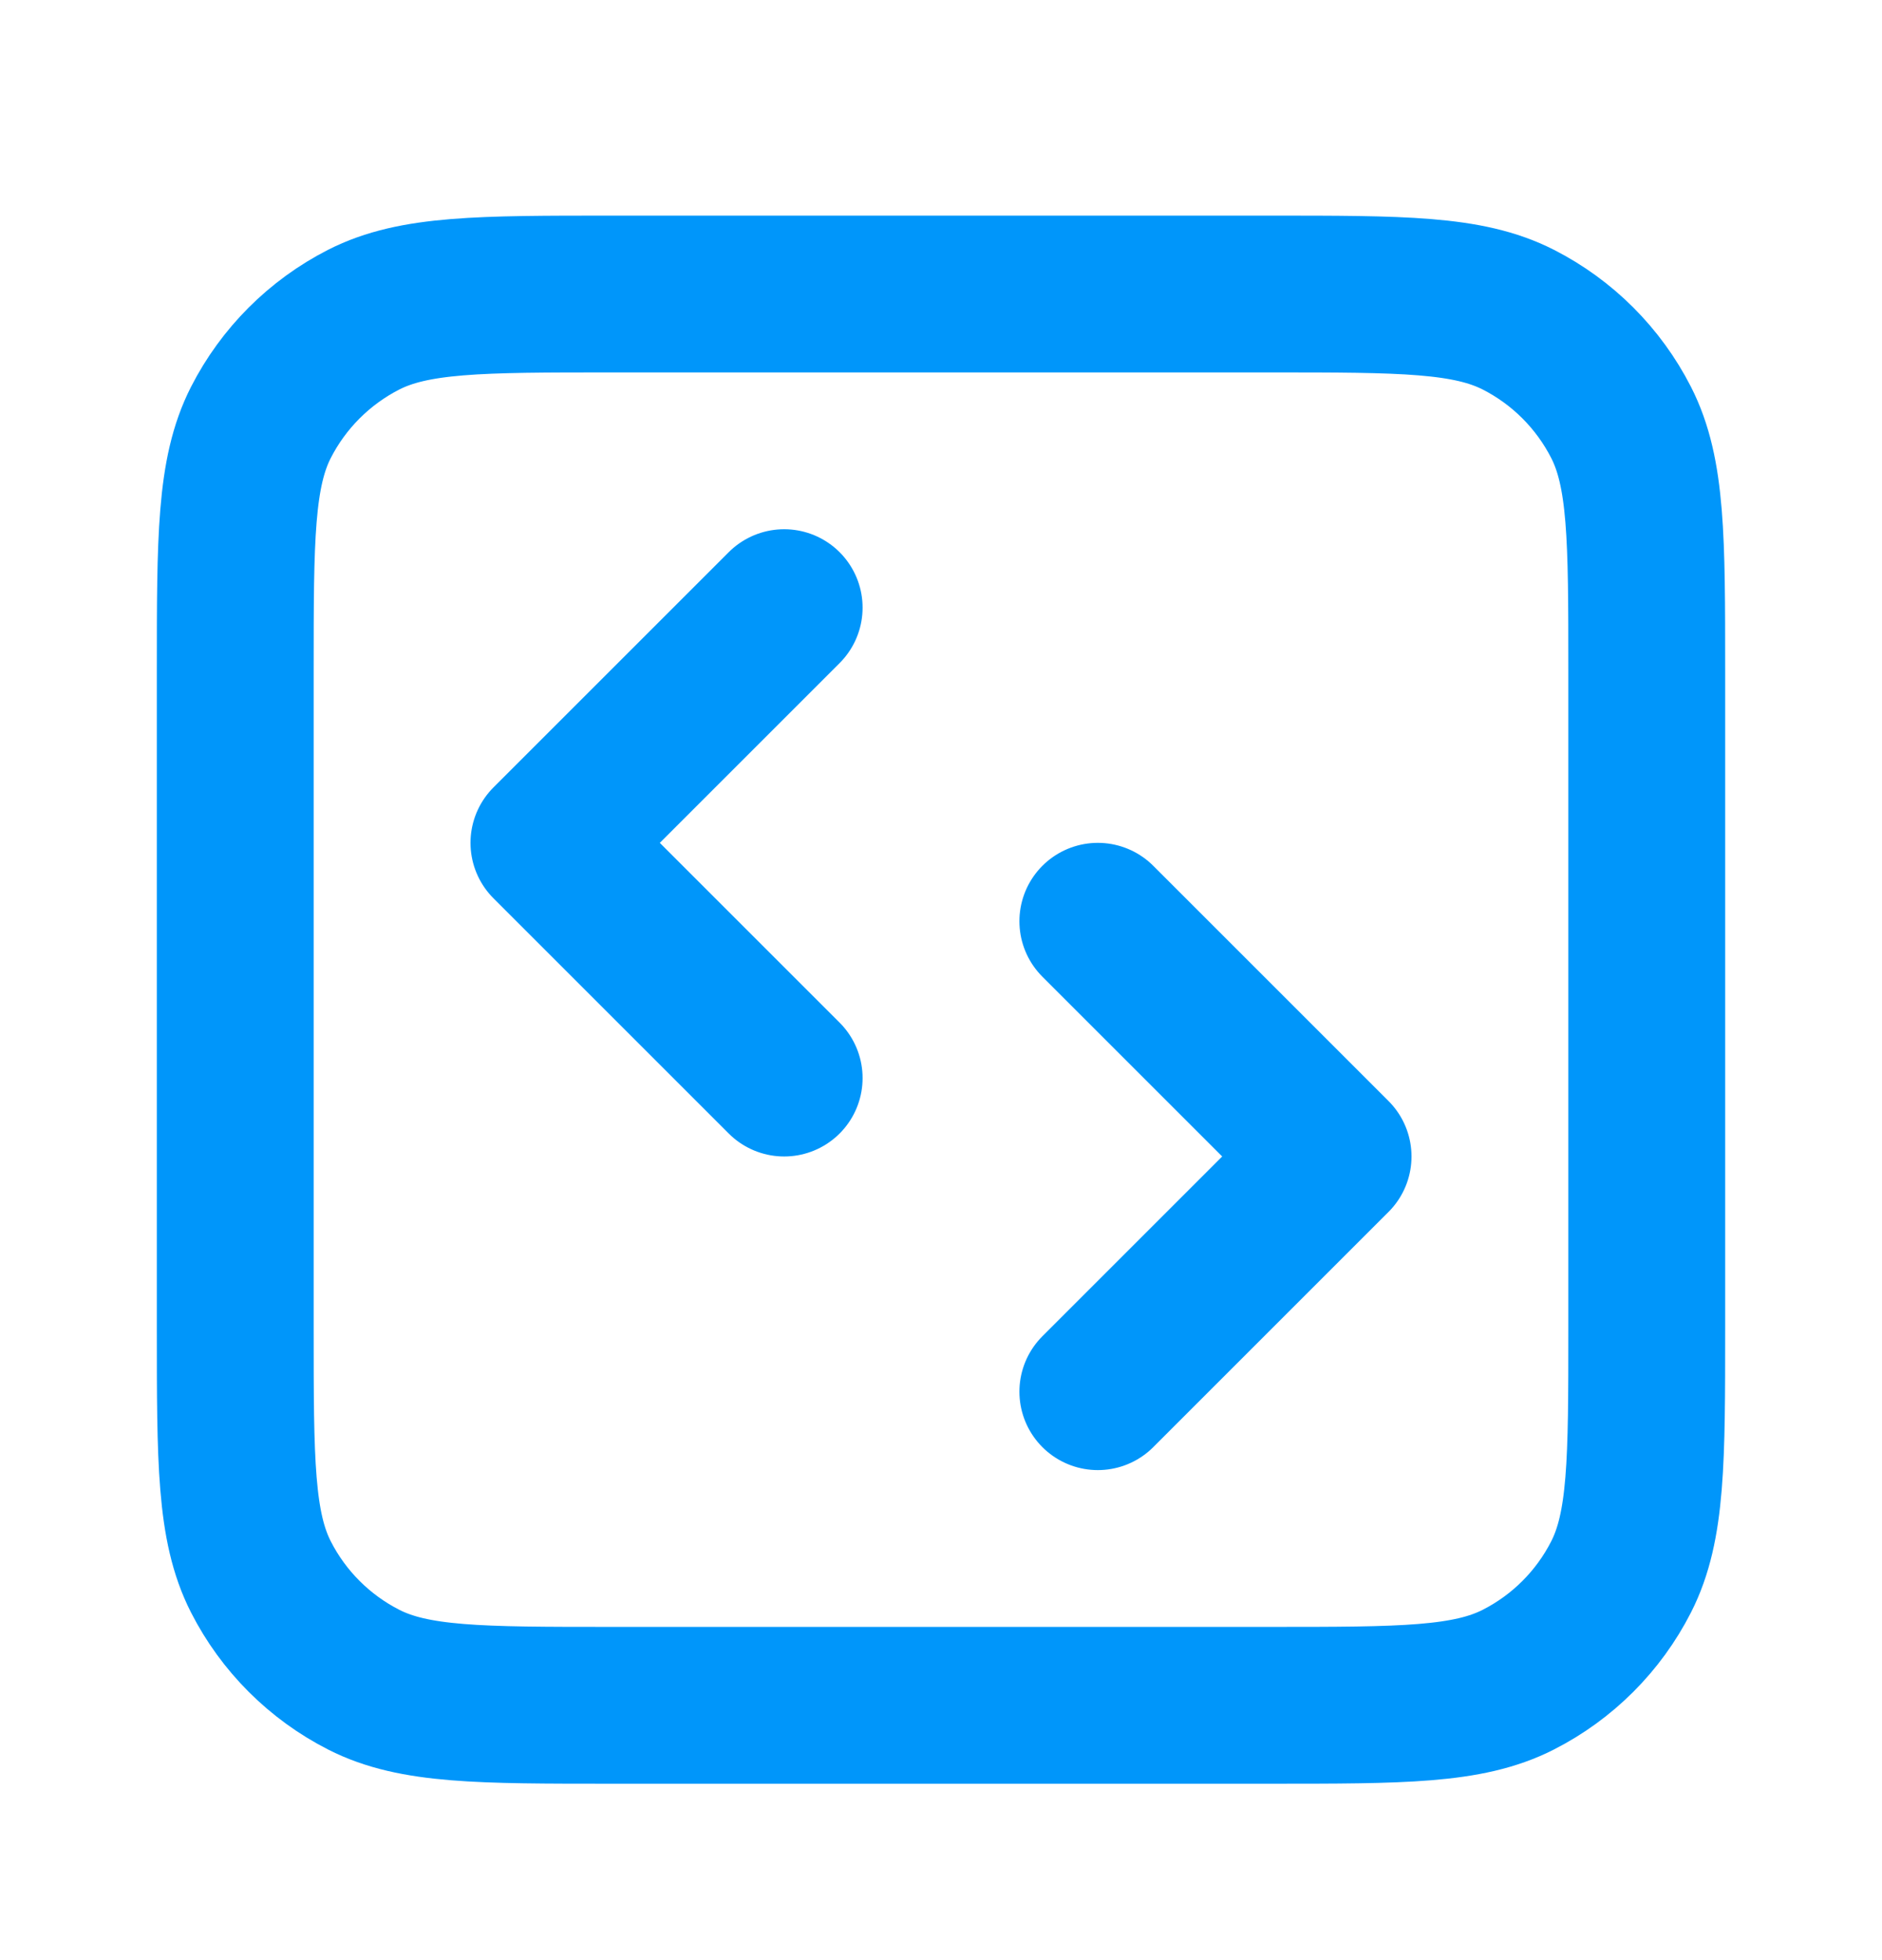 <svg width="24" height="25" viewBox="0 0 24 25" fill="none" xmlns="http://www.w3.org/2000/svg">
<path d="M14 17.75L17 14.75L14 11.75M10 7.75L7 10.75L10 13.75M7.8 21.75H16.2C17.88 21.75 18.72 21.75 19.362 21.423C19.927 21.135 20.385 20.677 20.673 20.112C21 19.47 21 18.63 21 16.95V8.55C21 6.87 21 6.03 20.673 5.388C20.385 4.824 19.927 4.365 19.362 4.077C18.72 3.75 17.88 3.75 16.2 3.75H7.8C6.12 3.75 5.28 3.75 4.638 4.077C4.074 4.365 3.615 4.824 3.327 5.388C3 6.03 3 6.87 3 8.55V16.95C3 18.63 3 19.47 3.327 20.112C3.615 20.677 4.074 21.135 4.638 21.423C5.28 21.75 6.12 21.75 7.8 21.75Z" stroke="#0096FA" stroke-width="2" stroke-linecap="round" stroke-linejoin="round"/>
</svg>
